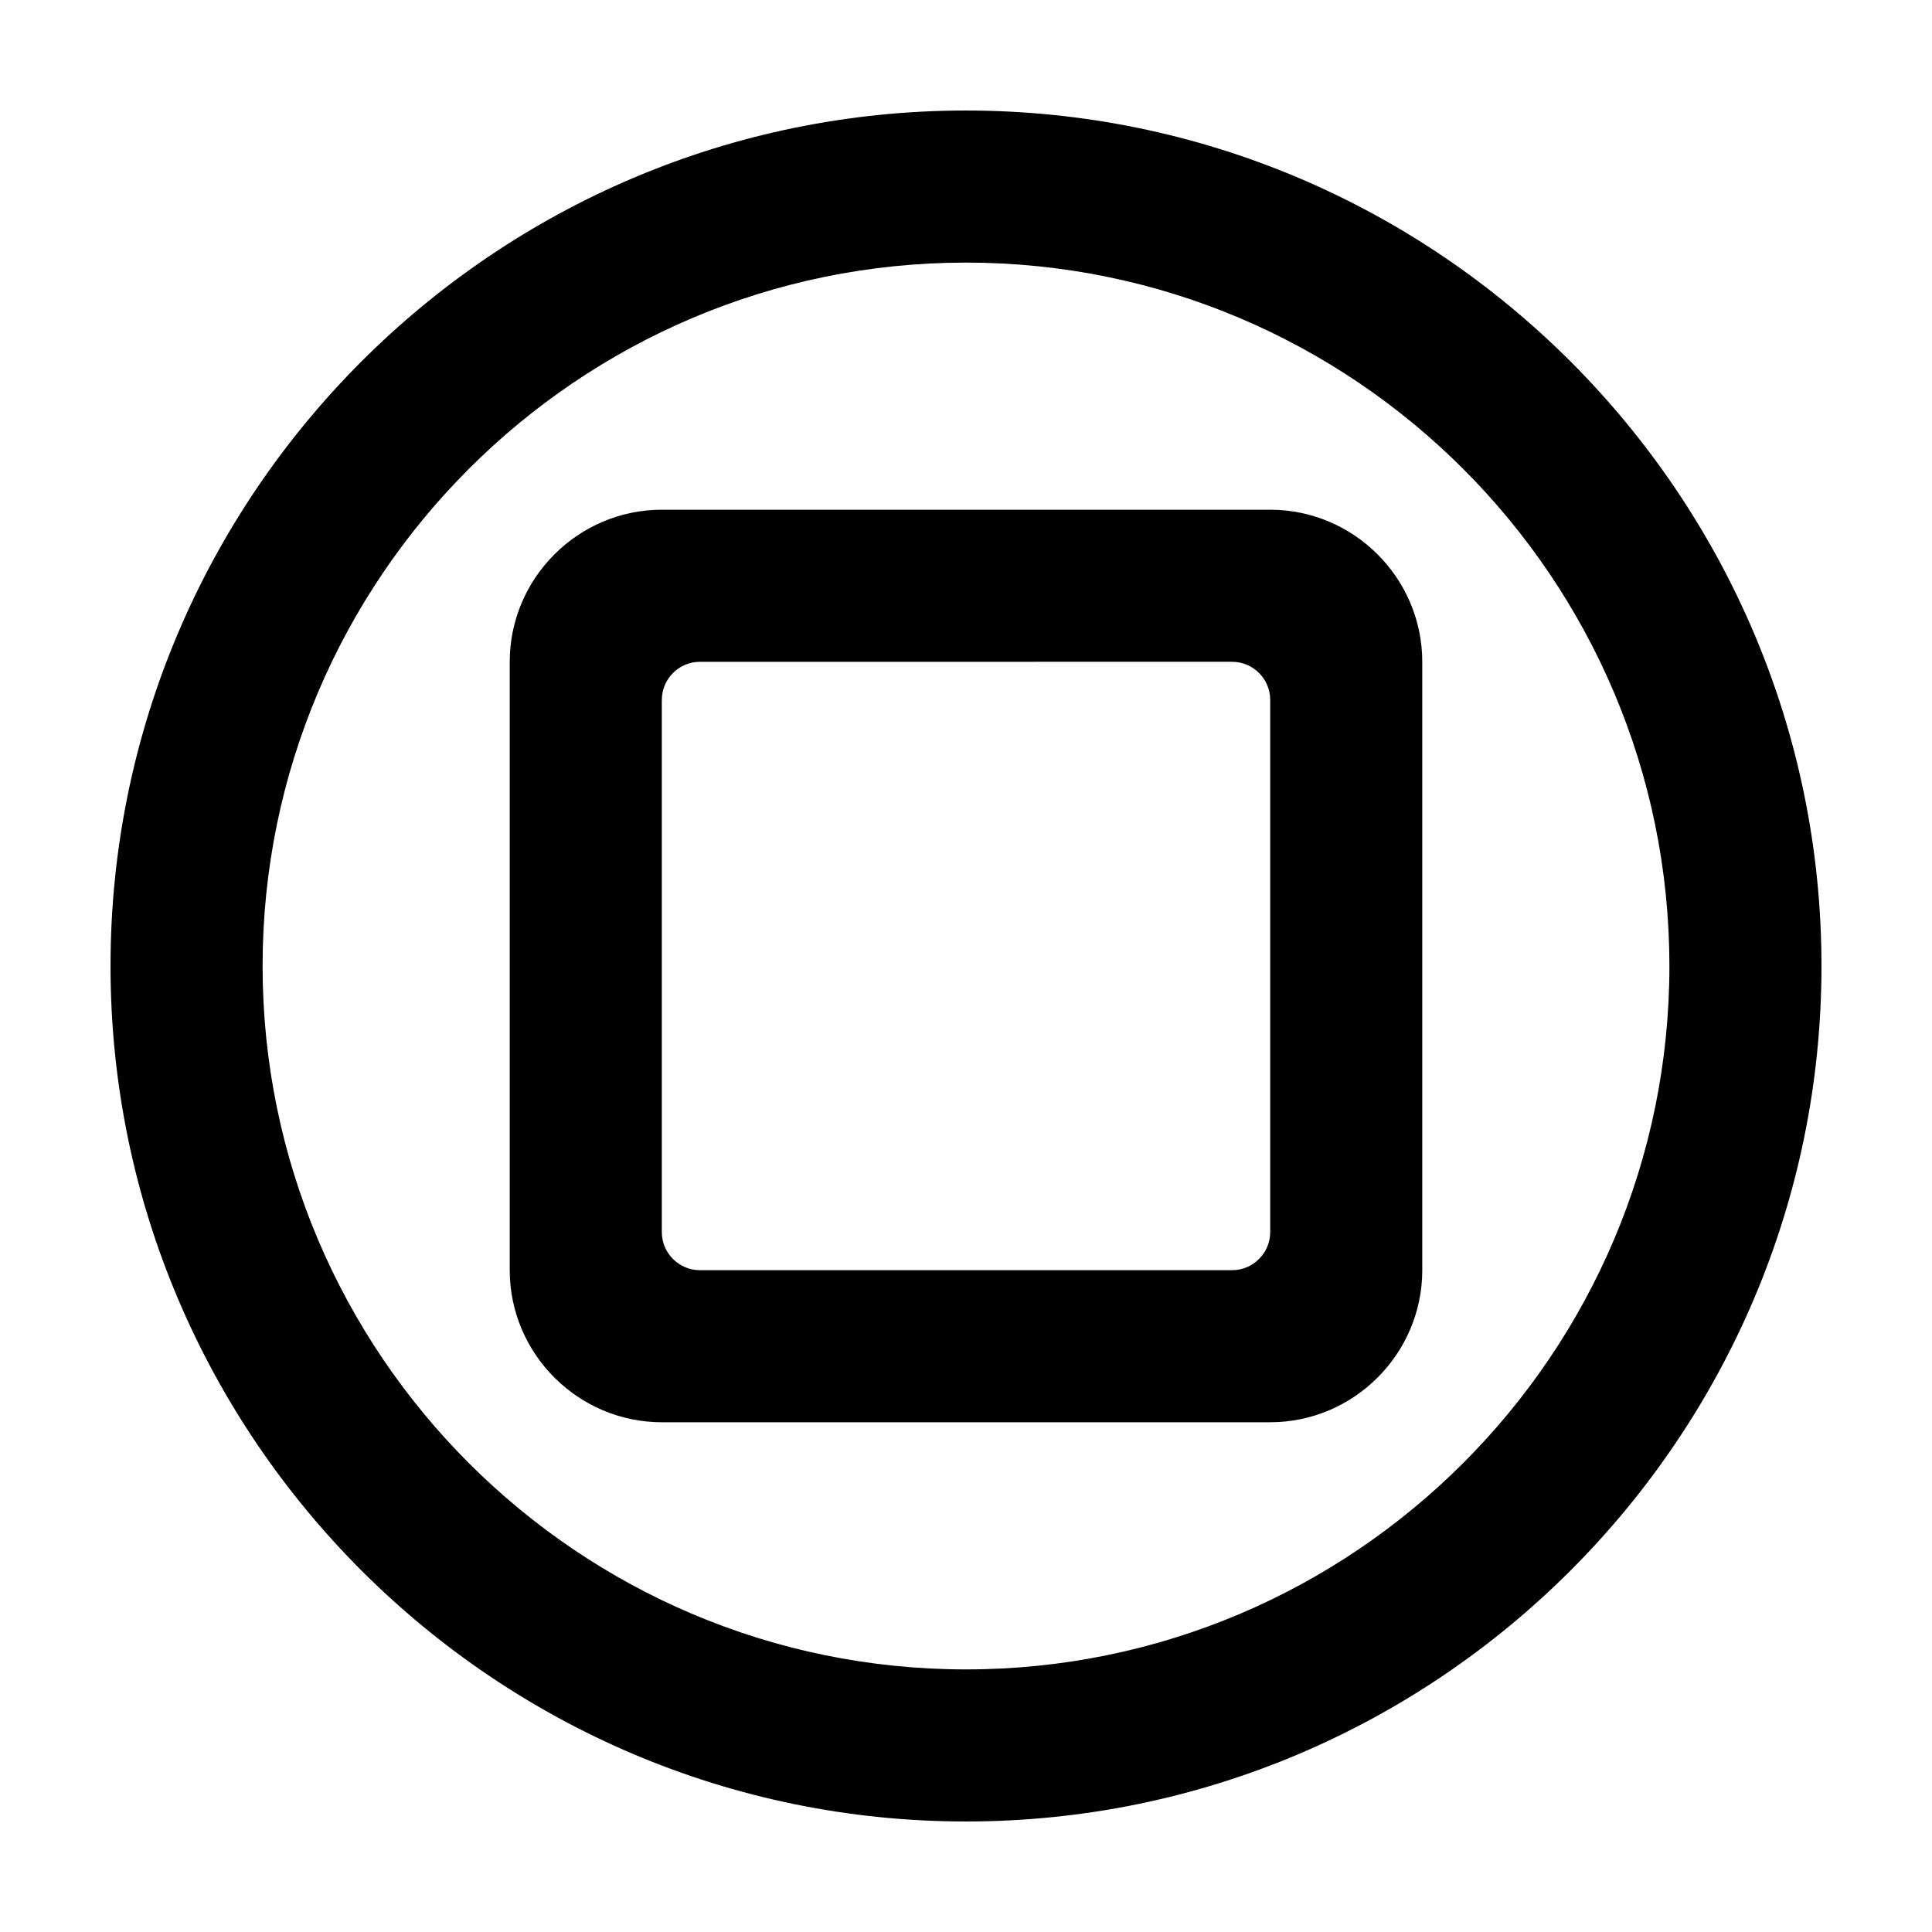 <?xml version="1.0" encoding="UTF-8"?>
<!-- Uploaded to: SVG Repo, www.svgrepo.com, Generator: SVG Repo Mixer Tools -->
<svg fill="#000000" width="800px" height="800px" version="1.1" viewBox="144 144 512 512" xmlns="http://www.w3.org/2000/svg">
 <g>
  <path d="m400 626.71c-124.95 0-226.71-101.77-226.71-226.71 0-124.95 101.77-226.71 226.71-226.71s226.71 101.77 226.71 226.71c-0.004 124.94-101.77 226.71-226.71 226.71zm0-413.12c-102.78 0-186.41 83.633-186.41 186.41s83.633 186.41 186.41 186.41 186.41-83.633 186.41-186.41c-0.004-102.78-83.633-186.41-186.41-186.41z"/>
  <path d="m480.61 520.91h-161.22c-22.168 0-40.305-18.137-40.305-40.305v-161.22c0-22.168 18.137-40.305 40.305-40.305h161.22c22.168 0 40.305 18.137 40.305 40.305v161.22c0 22.168-18.137 40.305-40.305 40.305zm-161.22-191.45v141.07c0 5.543 4.535 10.078 10.078 10.078h141.07c5.543 0 10.078-4.535 10.078-10.078v-141.07c0-5.543-4.535-10.078-10.078-10.078l-141.07 0.004c-5.543 0-10.074 4.531-10.074 10.074z"/>
 </g>
</svg>